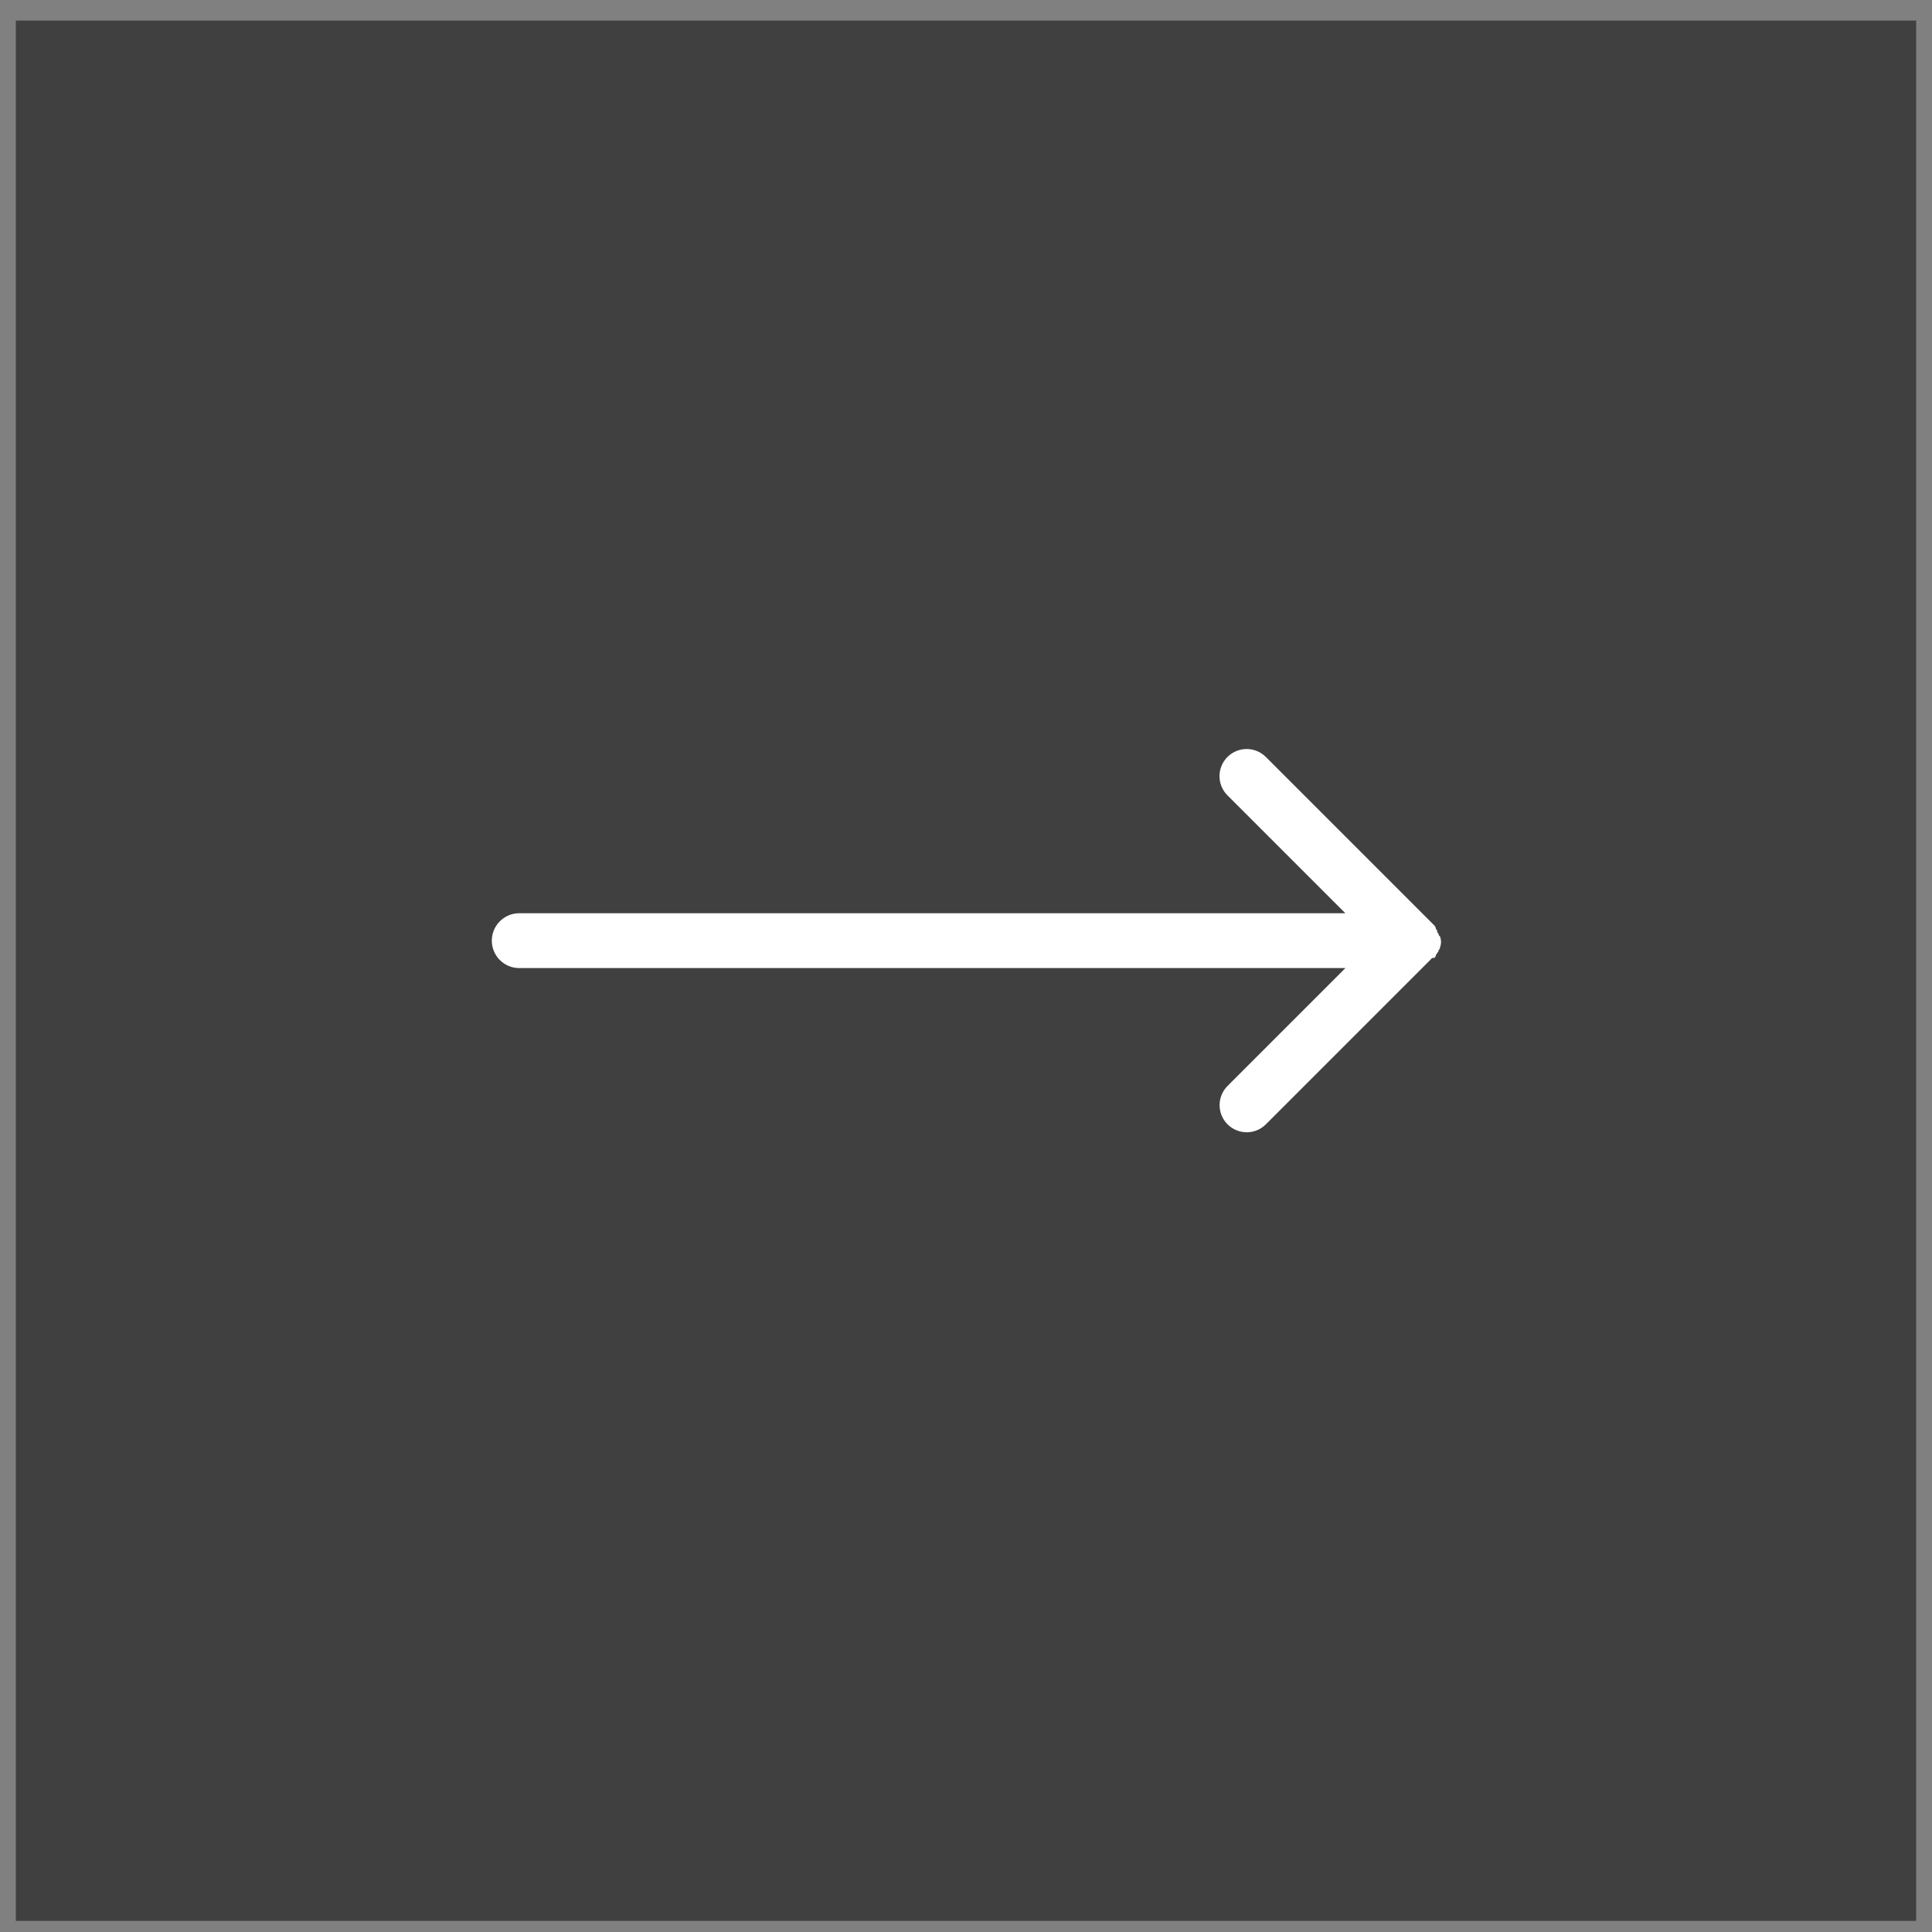 <svg xmlns="http://www.w3.org/2000/svg" width="61" height="61" viewBox="0 0 61 61" fill="none"><rect x="0" y="0" width="61" height="61" fill="#808080" stroke="none"/><rect width="60" height="60" transform="translate(0.5 0.649)" fill="black" fill-opacity="0.5"></rect><g clip-path="url(#clip0_1_442)"><g clip-path="url(#clip1_1_442)"><path d="M45.16 30.307L39.968 35.499C39.807 35.66 39.589 35.75 39.362 35.75C39.135 35.749 38.917 35.659 38.757 35.498C38.597 35.338 38.507 35.12 38.507 34.893C38.507 34.666 38.597 34.448 38.758 34.287L42.48 30.565H16.365C16.141 30.558 15.928 30.463 15.772 30.302C15.616 30.14 15.528 29.924 15.528 29.7C15.528 29.475 15.616 29.259 15.772 29.098C15.928 28.937 16.141 28.842 16.365 28.834H42.477L38.755 25.112C38.594 24.952 38.504 24.734 38.504 24.506C38.504 24.279 38.594 24.061 38.755 23.9C38.916 23.74 39.134 23.649 39.361 23.649C39.588 23.649 39.806 23.74 39.967 23.9L45.159 29.092L45.289 29.222C45.313 29.246 45.328 29.276 45.333 29.308C45.333 29.352 45.377 29.352 45.377 29.394C45.377 29.436 45.377 29.438 45.421 29.48C45.421 29.524 45.421 29.524 45.465 29.566C45.509 29.678 45.509 29.802 45.465 29.913C45.465 29.957 45.465 29.957 45.421 29.999C45.421 30.043 45.421 30.043 45.377 30.085C45.377 30.129 45.333 30.129 45.333 30.171C45.333 30.213 45.289 30.215 45.289 30.257C45.247 30.216 45.203 30.257 45.159 30.303L45.16 30.307Z" fill="white"></path></g></g><defs><clipPath id="clip0_1_442"><rect width="30" height="14" fill="white" transform="translate(15.5 23.649)"></rect></clipPath><clipPath id="clip1_1_442"><rect width="29.999" height="12.11" fill="white" transform="translate(15.5 23.649)"></rect></clipPath></defs></svg>